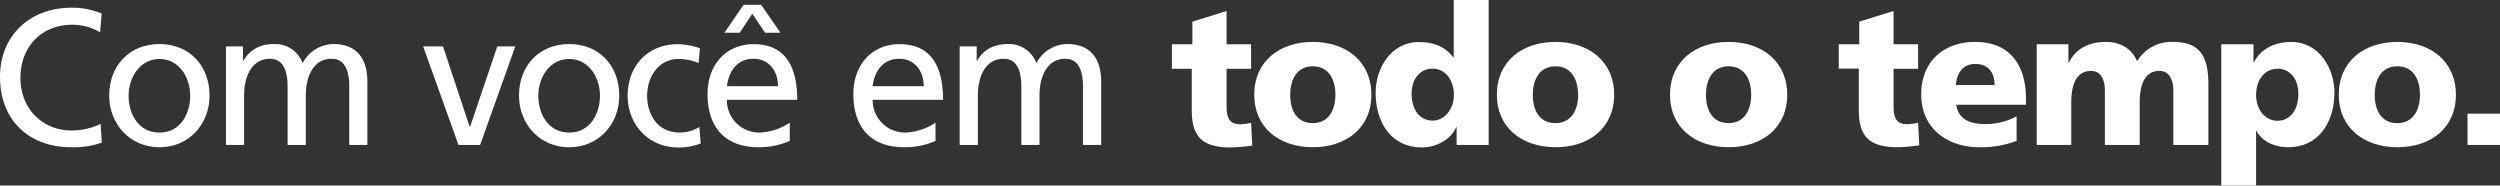 <svg xmlns="http://www.w3.org/2000/svg" width="611.28" height="45.37" viewBox="0 0 611.28 45.37"><rect x="0" y="0" width="611.28" height="45.37" fill="#333333" stroke="none"/><defs><style>      .cls-1 {        fill: #fff;      }    </style></defs><g id="Layer_2" data-name="Layer 2"><g id="Layer_1-2" data-name="Layer 1"><g><path class="cls-1" d="M24.48,7.89a13.26,13.26,0,0,0-6.81-1.84C10.07,6.05,5,11.53,5,19c0,7.75,5.58,12.9,12.43,12.9a16.13,16.13,0,0,0,7.18-1.61l.28,4.59A20.56,20.56,0,0,1,17.39,36C7,36,0,29.3,0,18.81,0,8.65,7.37,1.89,17.44,1.89a18.23,18.23,0,0,1,7.42,1.42Z"></path><path class="cls-1" d="M39,10.77c7.32,0,12.24,5.3,12.24,12.62,0,6.9-5,12.62-12.24,12.62S26.7,30.29,26.7,23.39C26.7,16.07,31.62,10.77,39,10.77Zm0,21.65c5.2,0,7.51-4.73,7.51-9,0-4.58-2.79-9-7.51-9s-7.56,4.44-7.56,9C31.43,27.69,33.74,32.42,39,32.42Z"></path><path class="cls-1" d="M55.25,11.34h4.16v3.5h.09c1.7-2.79,4.11-4.07,7.66-4.07A7.12,7.12,0,0,1,74,15.45a8.59,8.59,0,0,1,7.47-4.68c6.14,0,8.36,4,8.36,9.22V35.44H85.4V21.08c0-3-.71-6.71-4.3-6.71-4.54,0-6.33,4.44-6.33,8.93V35.44H70.32V21.08c0-3-.7-6.71-4.3-6.71-4.53,0-6.33,4.44-6.33,8.93V35.44H55.25Z"></path><path class="cls-1" d="M117.4,35.44h-5.3l-8.64-24.1h4.86L114.84,31h.1l6.66-19.66H126Z"></path><path class="cls-1" d="M139.18,10.77c7.33,0,12.24,5.3,12.24,12.62,0,6.9-5,12.62-12.24,12.62S126.9,30.29,126.9,23.39C126.9,16.07,131.81,10.77,139.18,10.77Zm0,21.65c5.2,0,7.52-4.73,7.52-9,0-4.58-2.79-9-7.52-9s-7.56,4.44-7.56,9C131.62,27.69,133.94,32.42,139.18,32.42Z"></path><path class="cls-1" d="M170.8,15.41a12.83,12.83,0,0,0-4.82-1c-5,0-7.75,4.44-7.75,9,0,4.3,2.32,9,8,9A9.26,9.26,0,0,0,171,31.05l.33,4a13.55,13.55,0,0,1-5.58,1c-7.28,0-12.28-5.72-12.28-12.62,0-7.32,4.91-12.62,12.28-12.62a16.63,16.63,0,0,1,5.39,1Z"></path><path class="cls-1" d="M193.11,34.45A18.52,18.52,0,0,1,185.5,36C177,36,173,30.81,173,23c0-7.14,4.49-12.2,11.3-12.2,8,0,10.63,5.86,10.63,13.61h-17.2a7.89,7.89,0,0,0,7.94,8A14.24,14.24,0,0,0,193.11,30ZM181.81,1.18h4.3L190.84,8h-3.78l-3.12-4.63L180.87,8h-3.73Zm8.42,19.9c0-3.69-2.18-6.71-6-6.71-4.34,0-6.14,3.59-6.47,6.71Z"></path><path class="cls-1" d="M228.74,34.45A18.52,18.52,0,0,1,221.13,36c-8.55,0-12.47-5.2-12.47-13,0-7.14,4.49-12.2,11.29-12.2,8,0,10.64,5.86,10.64,13.61H213.38a7.89,7.89,0,0,0,7.94,8A14.2,14.2,0,0,0,228.74,30Zm-2.88-13.37c0-3.69-2.17-6.71-6-6.71-4.35,0-6.14,3.59-6.48,6.71Z"></path><path class="cls-1" d="M234.65,11.34h4.16v3.5h.1c1.7-2.79,4.11-4.07,7.65-4.07a7.11,7.11,0,0,1,6.85,4.68,8.61,8.61,0,0,1,7.47-4.68c6.14,0,8.37,4,8.37,9.22V35.44H264.8V21.08c0-3-.71-6.71-4.3-6.71-4.53,0-6.33,4.44-6.33,8.93V35.44h-4.44V21.08c0-3-.71-6.71-4.3-6.71-4.54,0-6.33,4.44-6.33,8.93V35.44h-4.45Z"></path><path class="cls-1" d="M286.55,10.82h5V5.29l8.36-2.6v8.13h6v6h-6v9.07c0,3,.71,4.49,3.4,4.49a16.51,16.51,0,0,0,2.6-.33l.29,5.53a40.79,40.79,0,0,1-5.34.47c-7.61,0-9.46-3.36-9.46-9.22v-10h-4.86Z"></path><path class="cls-1" d="M306.68,23.16c0-8.18,6.19-12.91,14.32-12.91S335.32,15,335.32,23.16,329.13,36,321,36,306.68,31.28,306.68,23.16Zm19.85,0c0-3.69-1.61-6.95-5.53-6.95s-5.53,3.26-5.53,7,1.61,6.9,5.53,6.9S326.53,26.79,326.53,23.16Z"></path><path class="cls-1" d="M364,35.44h-7.84V31.05h-.09c-1.09,2.74-4.54,5-8.46,5-7.33,0-11.25-6-11.25-13.33,0-6.05,3.73-12.43,10.54-12.43,3.4,0,6.28.9,8.46,3.74h.09V0H364Zm-13.7-5.95c2.84,0,5.2-2.7,5.2-6.29s-2.08-6.42-5.2-6.42c-3.31,0-5.15,2.83-5.15,6.09C345.15,26.79,347.09,29.49,350.3,29.49Z"></path><path class="cls-1" d="M366,23.16c0-8.18,6.19-12.91,14.32-12.91S394.68,15,394.68,23.16,388.49,36,380.36,36,366,31.28,366,23.16Zm19.85,0c0-3.69-1.61-6.95-5.53-6.95s-5.53,3.26-5.53,7,1.61,6.9,5.53,6.9S385.89,26.79,385.89,23.16Z"></path><path class="cls-1" d="M408.34,23.16c0-8.18,6.19-12.91,14.32-12.91S437,15,437,23.16,430.79,36,422.66,36,408.34,31.28,408.34,23.16Zm19.85,0c0-3.69-1.61-6.95-5.53-6.95s-5.53,3.26-5.53,7,1.61,6.9,5.53,6.9S428.19,26.79,428.19,23.16Z"></path><path class="cls-1" d="M449.6,10.82h5V5.29L463,2.69v8.13h6v6h-6v9.07c0,3,.71,4.49,3.41,4.49A16.39,16.39,0,0,0,469,30l.29,5.53a40.79,40.79,0,0,1-5.34.47c-7.61,0-9.45-3.36-9.45-9.22v-10H449.6Z"></path><path class="cls-1" d="M478.33,25.61c.47,3.41,3.07,4.73,7.23,4.73a16,16,0,0,0,7.52-1.89v6a24.64,24.64,0,0,1-9,1.56c-8.13,0-14.32-4.77-14.32-12.9s5.53-12.86,13.19-12.86c9.12,0,12.42,6.48,12.42,13.8v1.56Zm9.36-4.82c0-2.83-1.32-5.15-4.73-5.15-3.07,0-4.53,2.32-4.72,5.15Z"></path><path class="cls-1" d="M498,10.82h7.75v4.54h.09c1.7-3.55,5.1-5.11,9-5.11,3.5,0,6.38,1.52,7.7,4.73a9.76,9.76,0,0,1,8.74-4.73c7.09,0,8.7,4,8.7,10.68V35.44H531.4V22.21c0-2.79-1-4.87-3.4-4.87-3,0-4.82,2.41-4.82,7.71V35.44h-8.51V22.21c0-2.79-1-4.87-3.4-4.87-3,0-4.82,2.41-4.82,7.71V35.44H498Z"></path><path class="cls-1" d="M543.13,10.82H551v4.44h.1c1.7-3.45,5.29-5,9.17-5,6.8,0,10.53,6.48,10.53,12.43C570.77,30,566.85,36,559.53,36c-3,0-6.19-1.09-7.8-4h-.09V45.37h-8.51Zm13.7,6c-3.12,0-5.19,2.74-5.19,6.42s2.36,6.29,5.19,6.29c3.22,0,5.15-2.7,5.15-6.62C562,19.61,560.14,16.78,556.83,16.78Z"></path><path class="cls-1" d="M571.86,23.16c0-8.18,6.19-12.91,14.32-12.91S600.5,15,600.5,23.16,594.31,36,586.18,36,571.86,31.28,571.86,23.16Zm19.85,0c0-3.69-1.6-6.95-5.53-6.95s-5.53,3.26-5.53,7,1.61,6.9,5.53,6.9S591.71,26.79,591.71,23.16Z"></path><path class="cls-1" d="M603.34,27.79h7.94v7.65h-7.94Z"></path></g></g></g></svg>